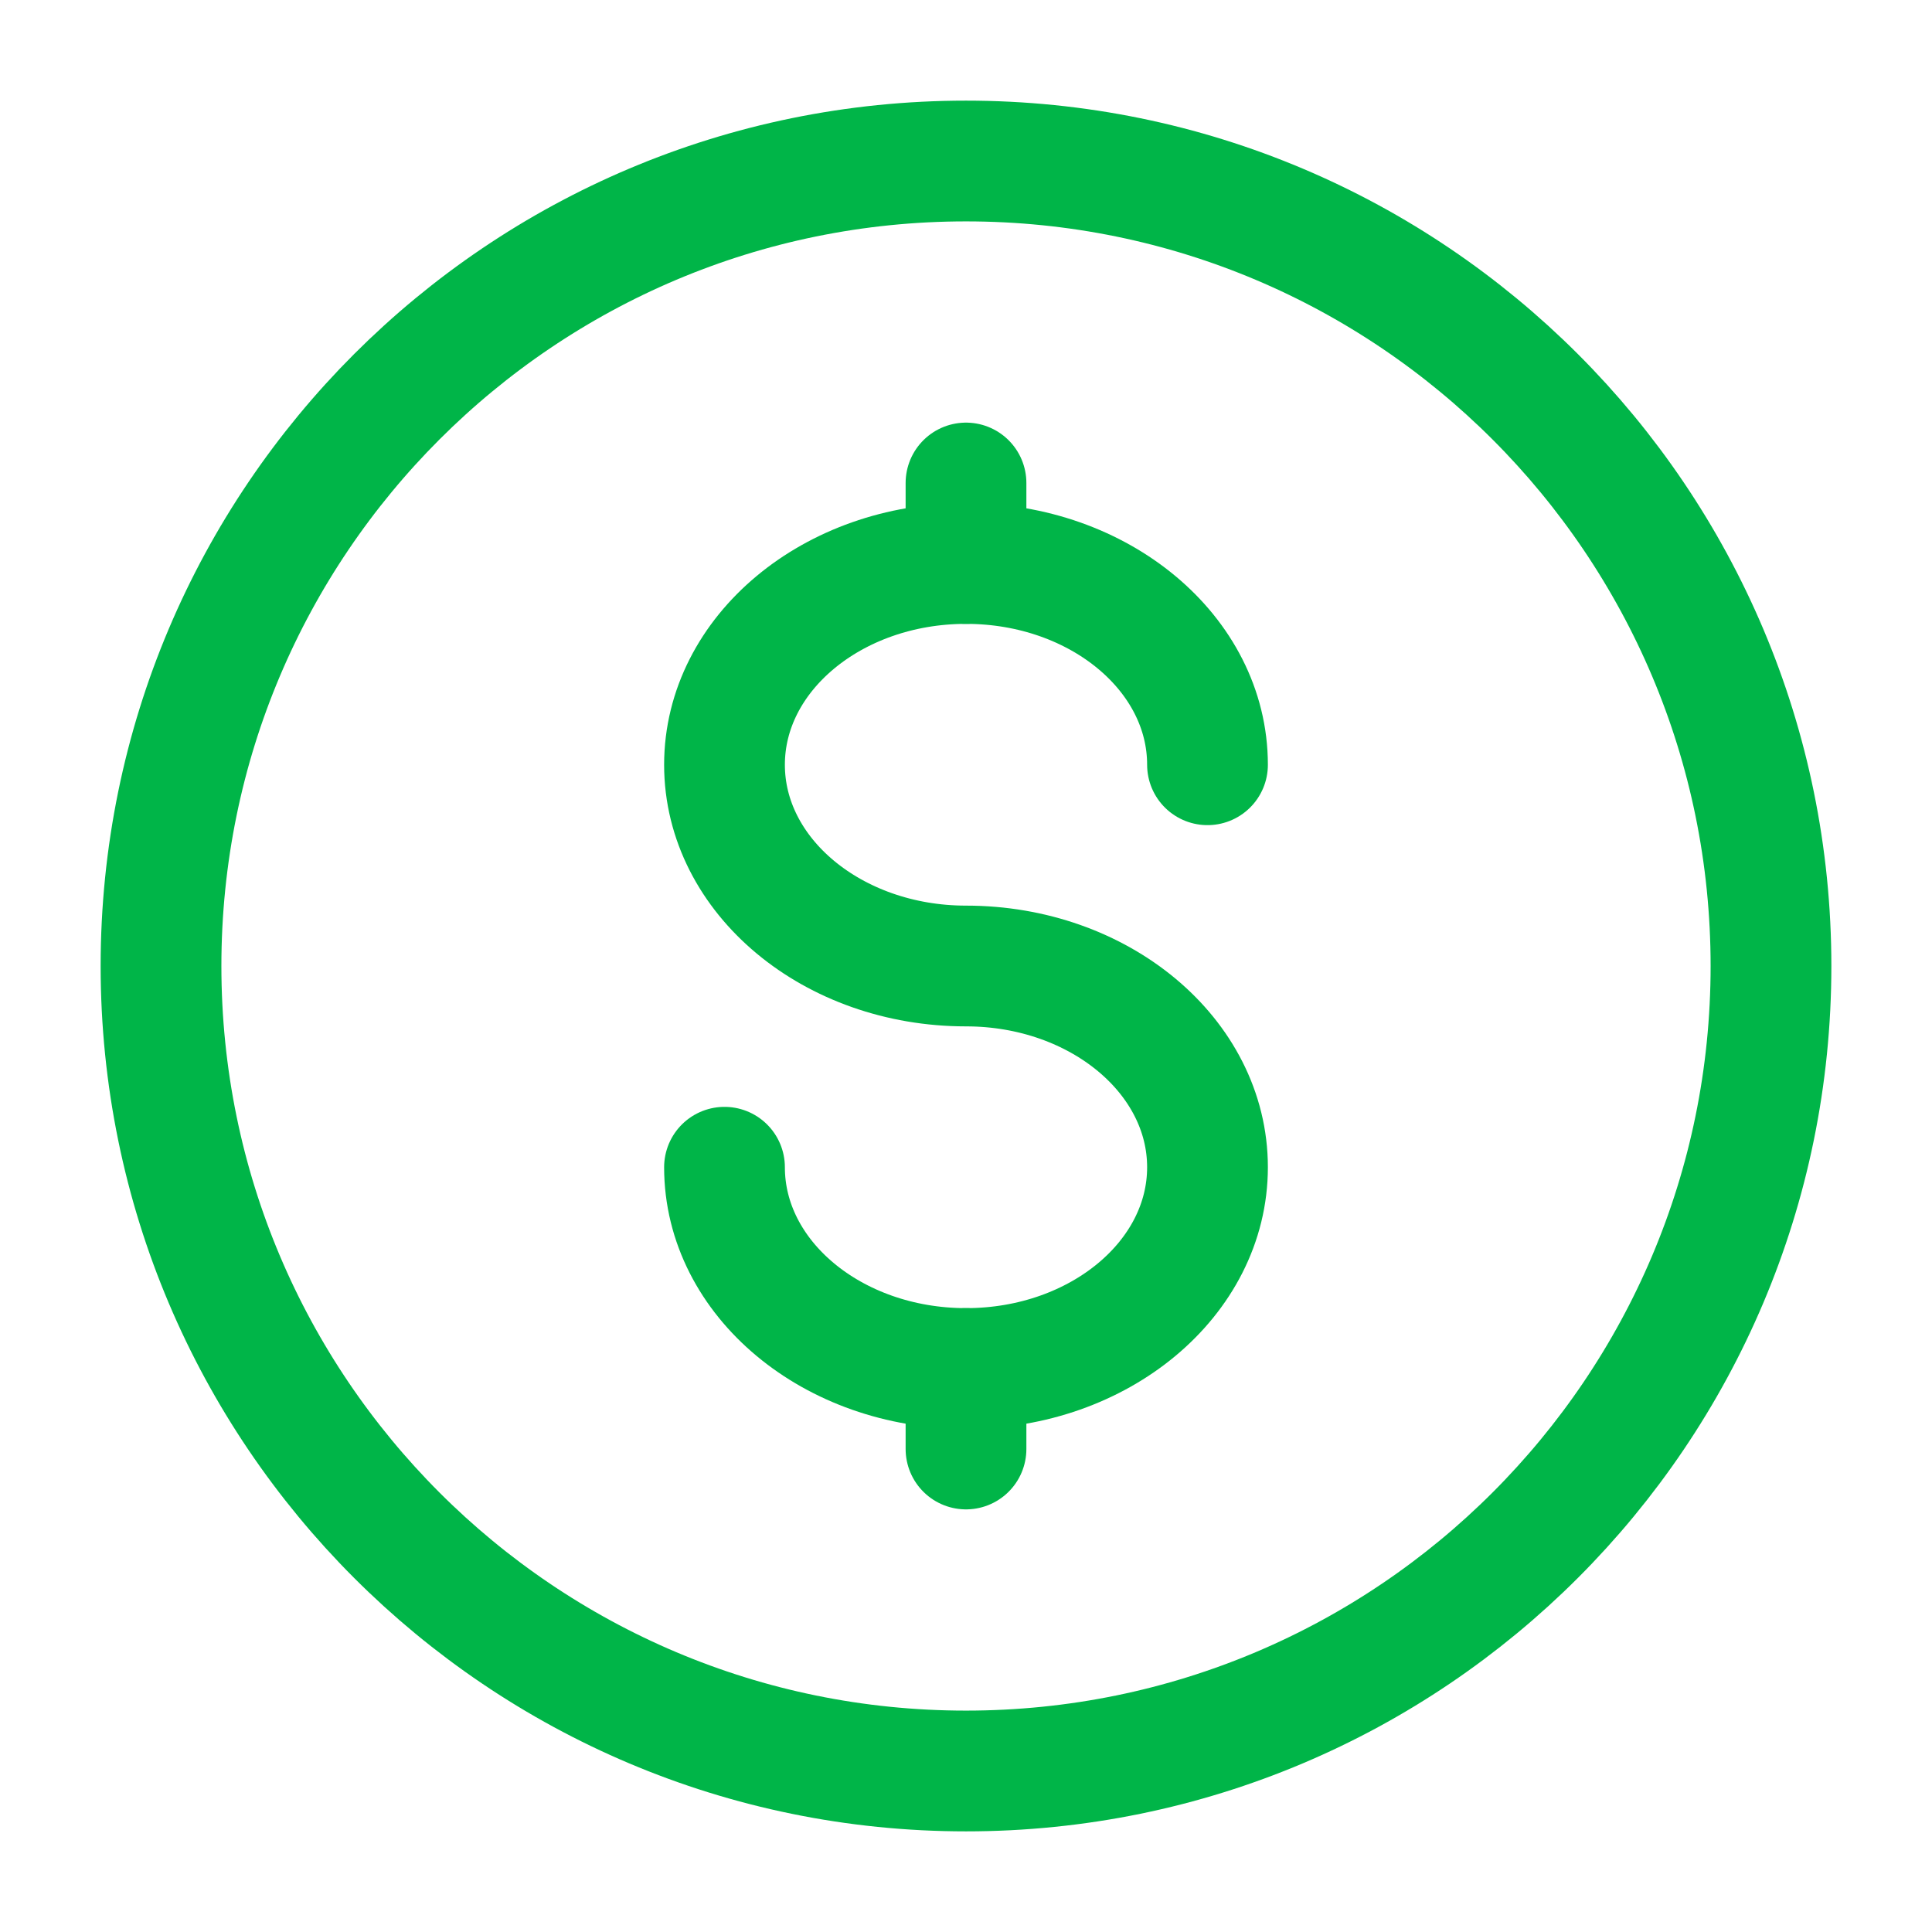 <svg width="56" height="56" viewBox="0 0 56 56" fill="none" xmlns="http://www.w3.org/2000/svg">
<path d="M28 51.333C40.887 51.333 51.333 40.887 51.333 28C51.333 15.113 40.887 4.667 28 4.667C15.113 4.667 4.667 15.113 4.667 28C4.667 40.887 15.113 51.333 28 51.333Z" stroke="#00B548" stroke-width="3.5"/>
<path d="M28 39.667V40.833V42" stroke="#00B548" stroke-width="3.5" stroke-linecap="round"/>
<path d="M28 14V15.167V16.333" stroke="#00B548" stroke-width="3.5" stroke-linecap="round"/>
<path d="M35 22.167C35 18.945 31.866 16.333 28 16.333C24.134 16.333 21 18.945 21 22.167C21 25.388 24.134 28 28 28C31.866 28 35 30.612 35 33.833C35 37.055 31.866 39.667 28 39.667C24.134 39.667 21 37.055 21 33.833" stroke="#00B548" stroke-width="3.5" stroke-linecap="round"/>
</svg>
